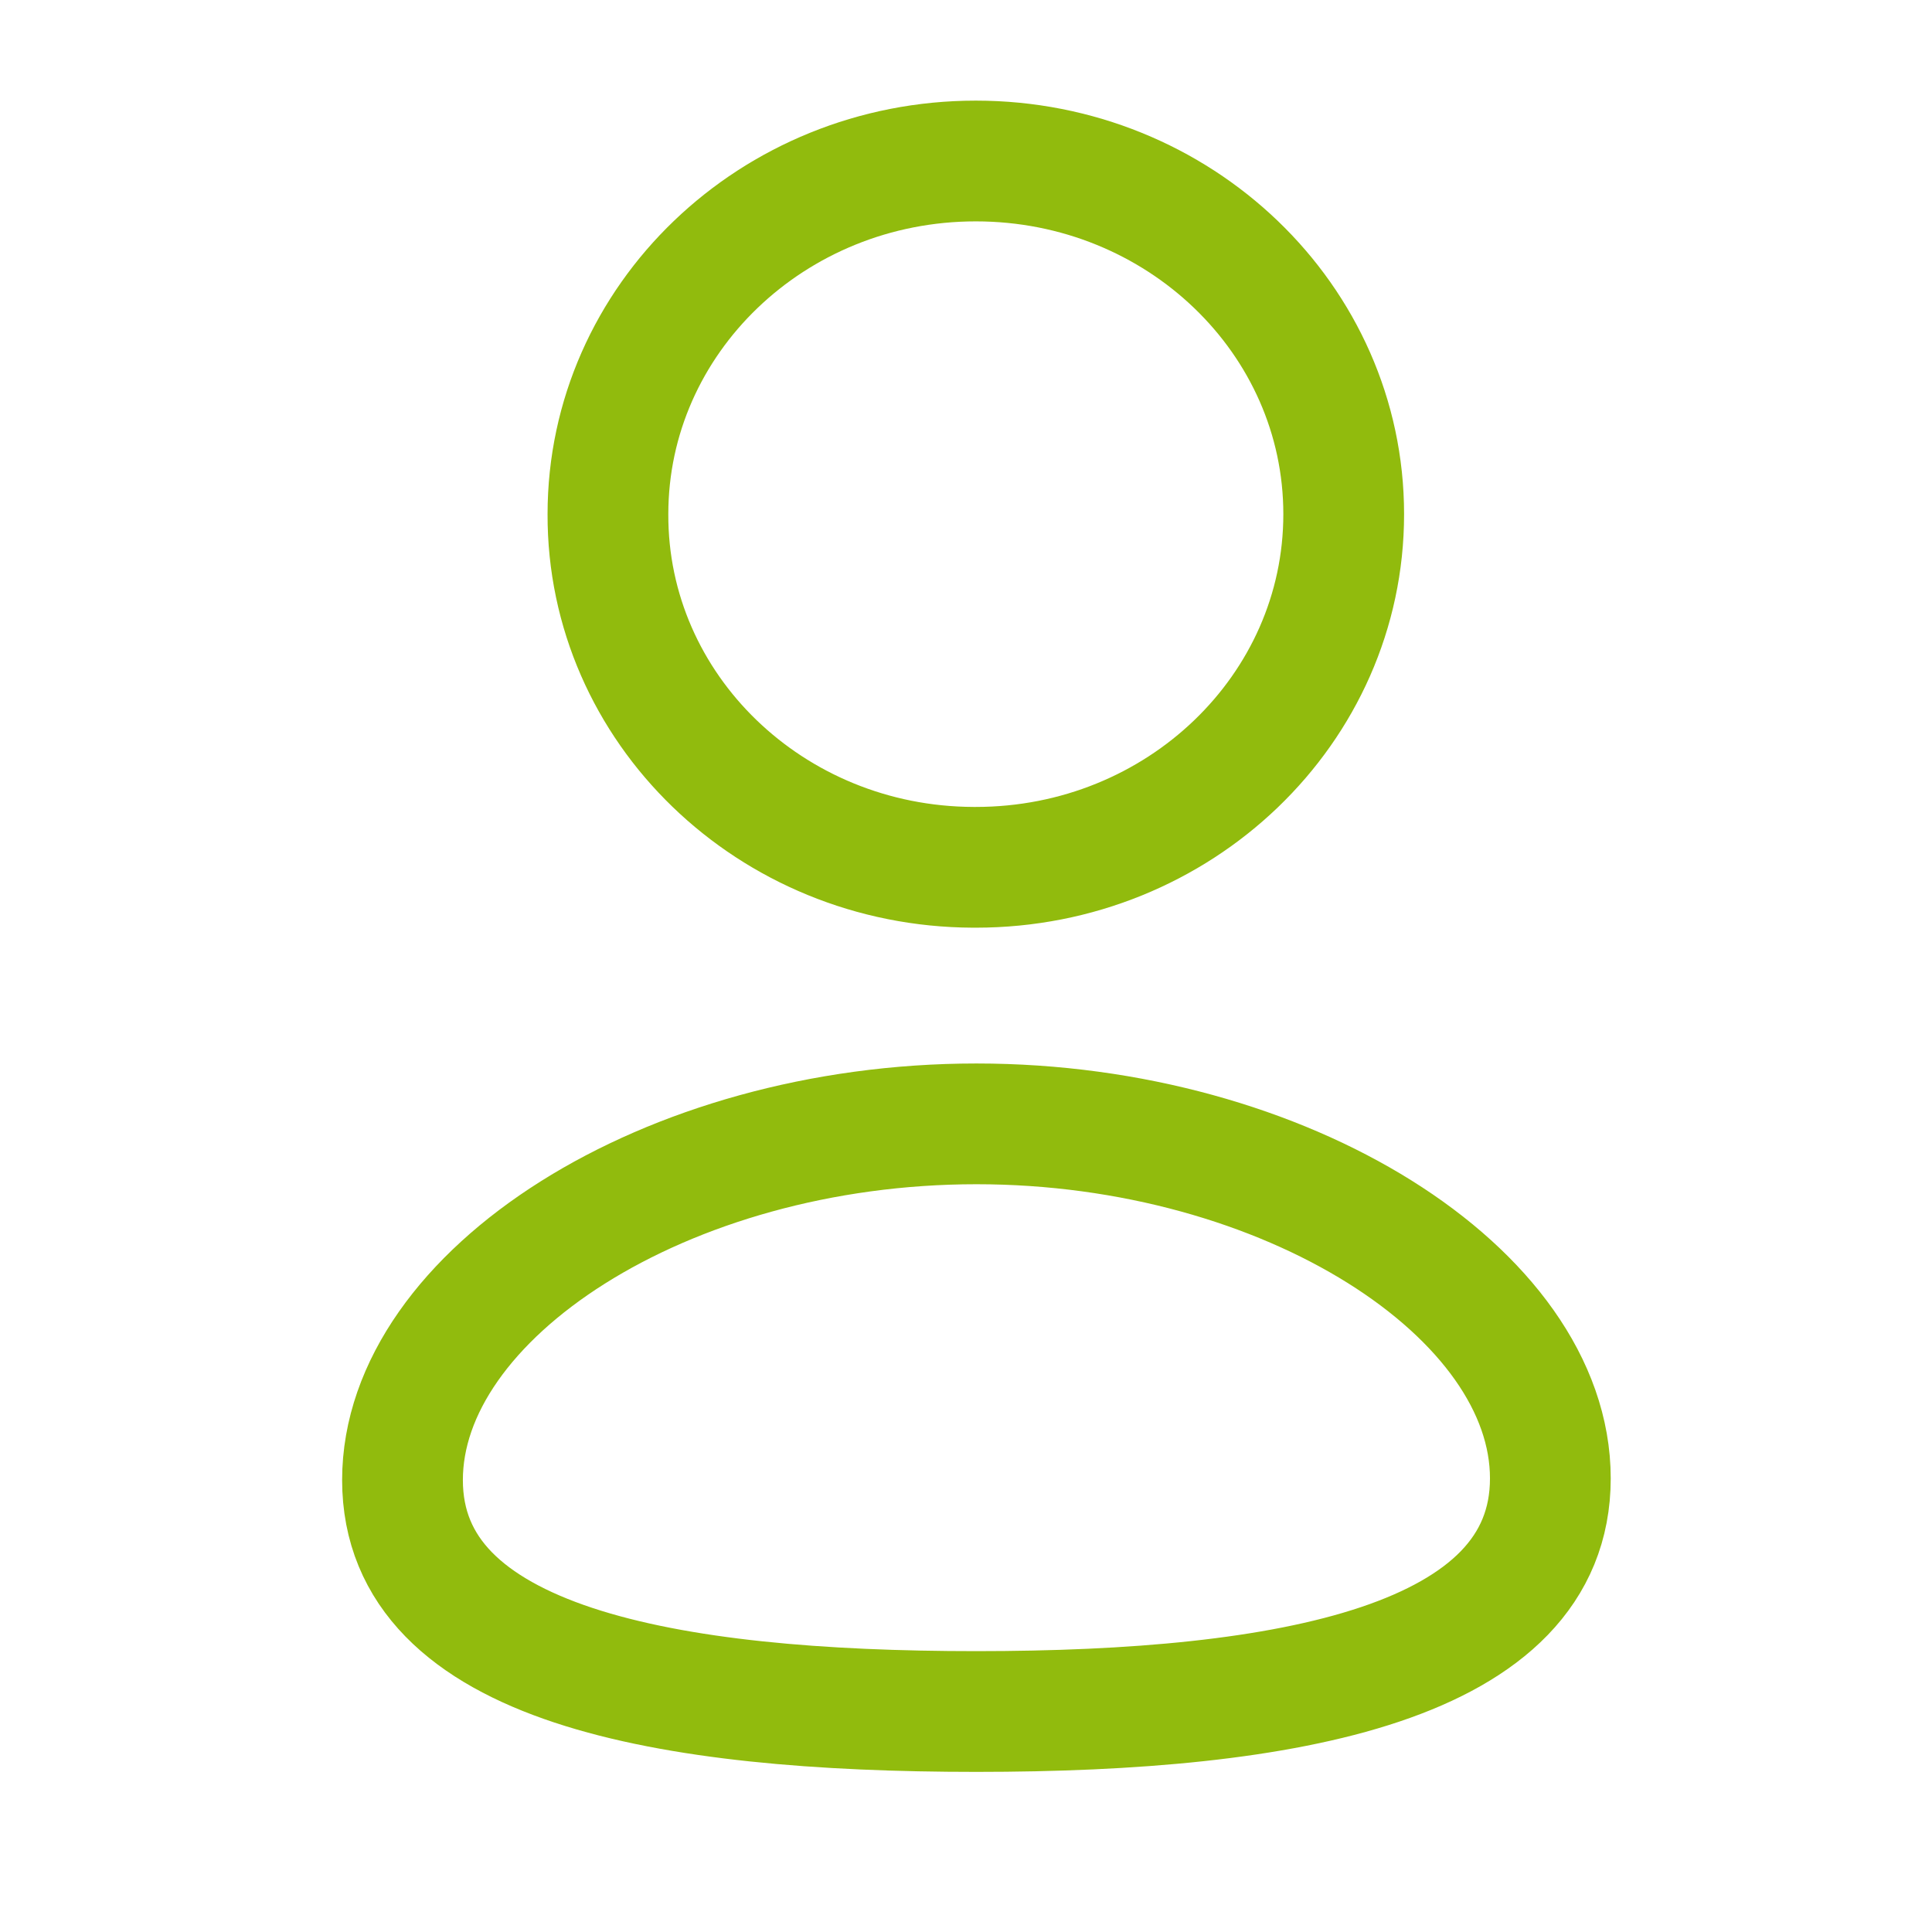 <svg width="24" height="24" viewBox="0 0 24 24" fill="none" xmlns="http://www.w3.org/2000/svg">
<path fill-rule="evenodd" clip-rule="evenodd" d="M12.13 21.261C8.284 21.261 5 20.686 5 18.386C5 16.085 8.263 13.961 12.13 13.961C15.975 13.961 19.259 16.064 19.259 18.365C19.259 20.665 15.996 21.261 12.13 21.261Z" stroke="#91BB0D" stroke-width="1.5" stroke-linecap="round" stroke-linejoin="round"/>
<path fill-rule="evenodd" clip-rule="evenodd" d="M12.122 10.774C14.646 10.774 16.692 8.81 16.692 6.387C16.692 3.965 14.646 2 12.122 2C9.599 2 7.552 3.965 7.552 6.387C7.544 8.802 9.575 10.765 12.09 10.774C12.101 10.774 12.112 10.774 12.122 10.774Z" stroke="#91BB0D" stroke-width="1.5" stroke-linecap="round" stroke-linejoin="round"/>
</svg>
